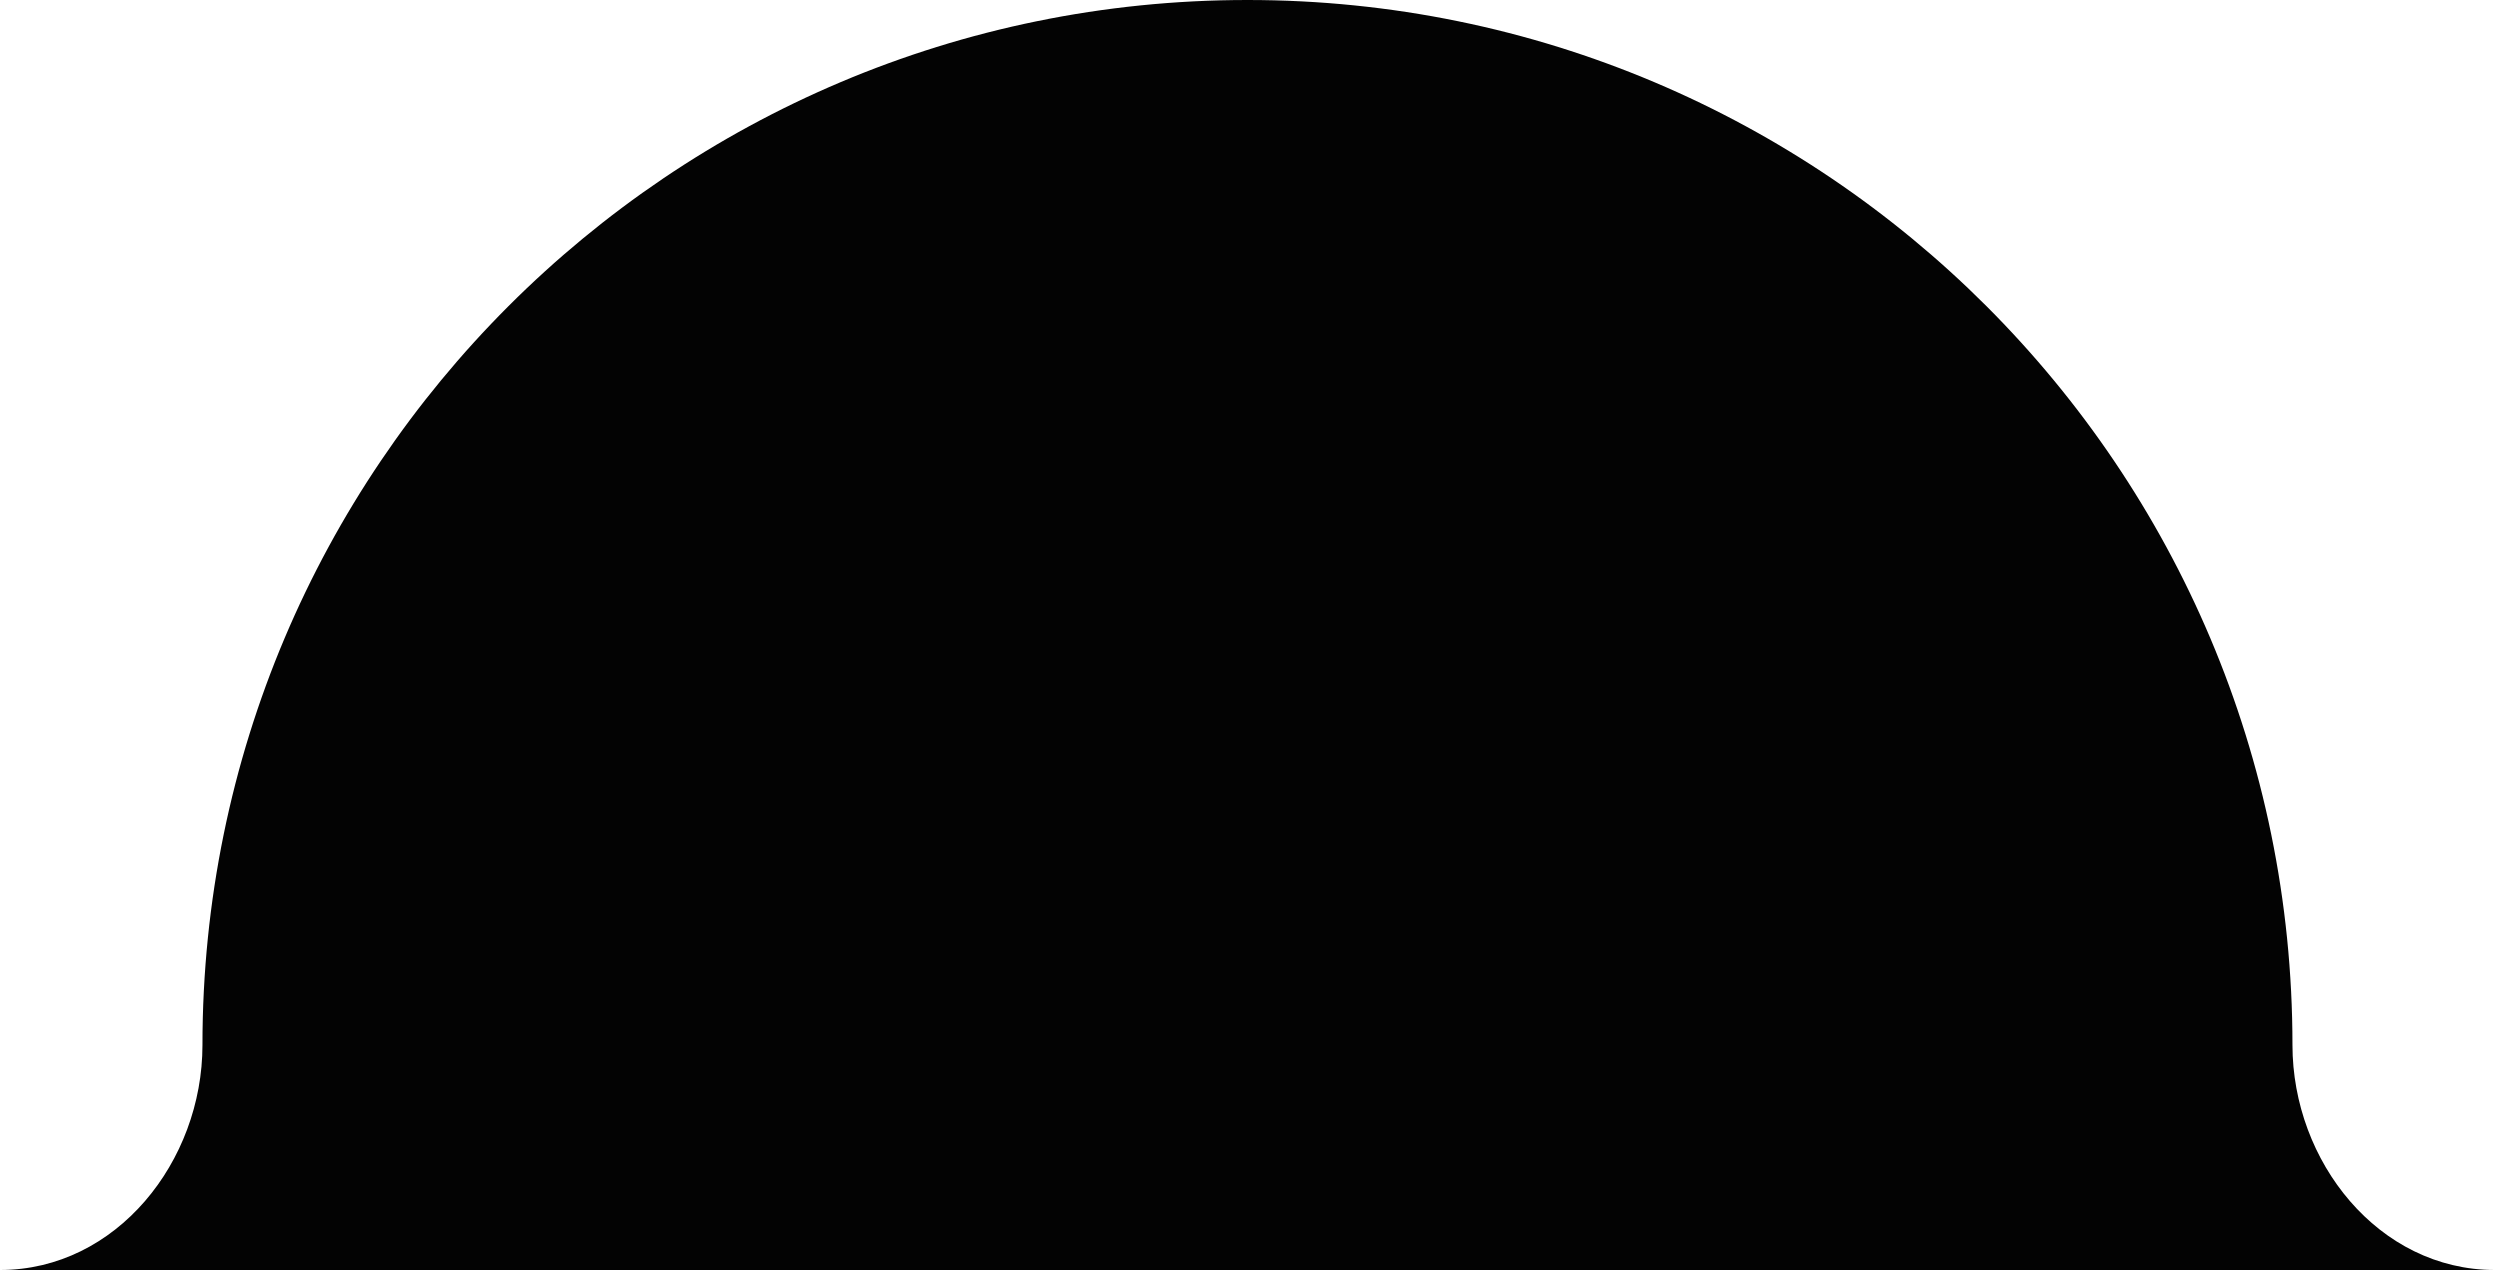 <svg width="250" height="127" viewBox="0 0 250 127" fill="none" xmlns="http://www.w3.org/2000/svg">
<path fill-rule="evenodd" clip-rule="evenodd" d="M20.246 104.5C20.246 116.148 11.648 127 0 127H249.493C237.845 127 229.246 116.148 229.246 104.5C229.246 46.786 182.46 0 124.746 0C67.033 0 20.246 46.786 20.246 104.5Z" fill="#030303"/>
</svg>
